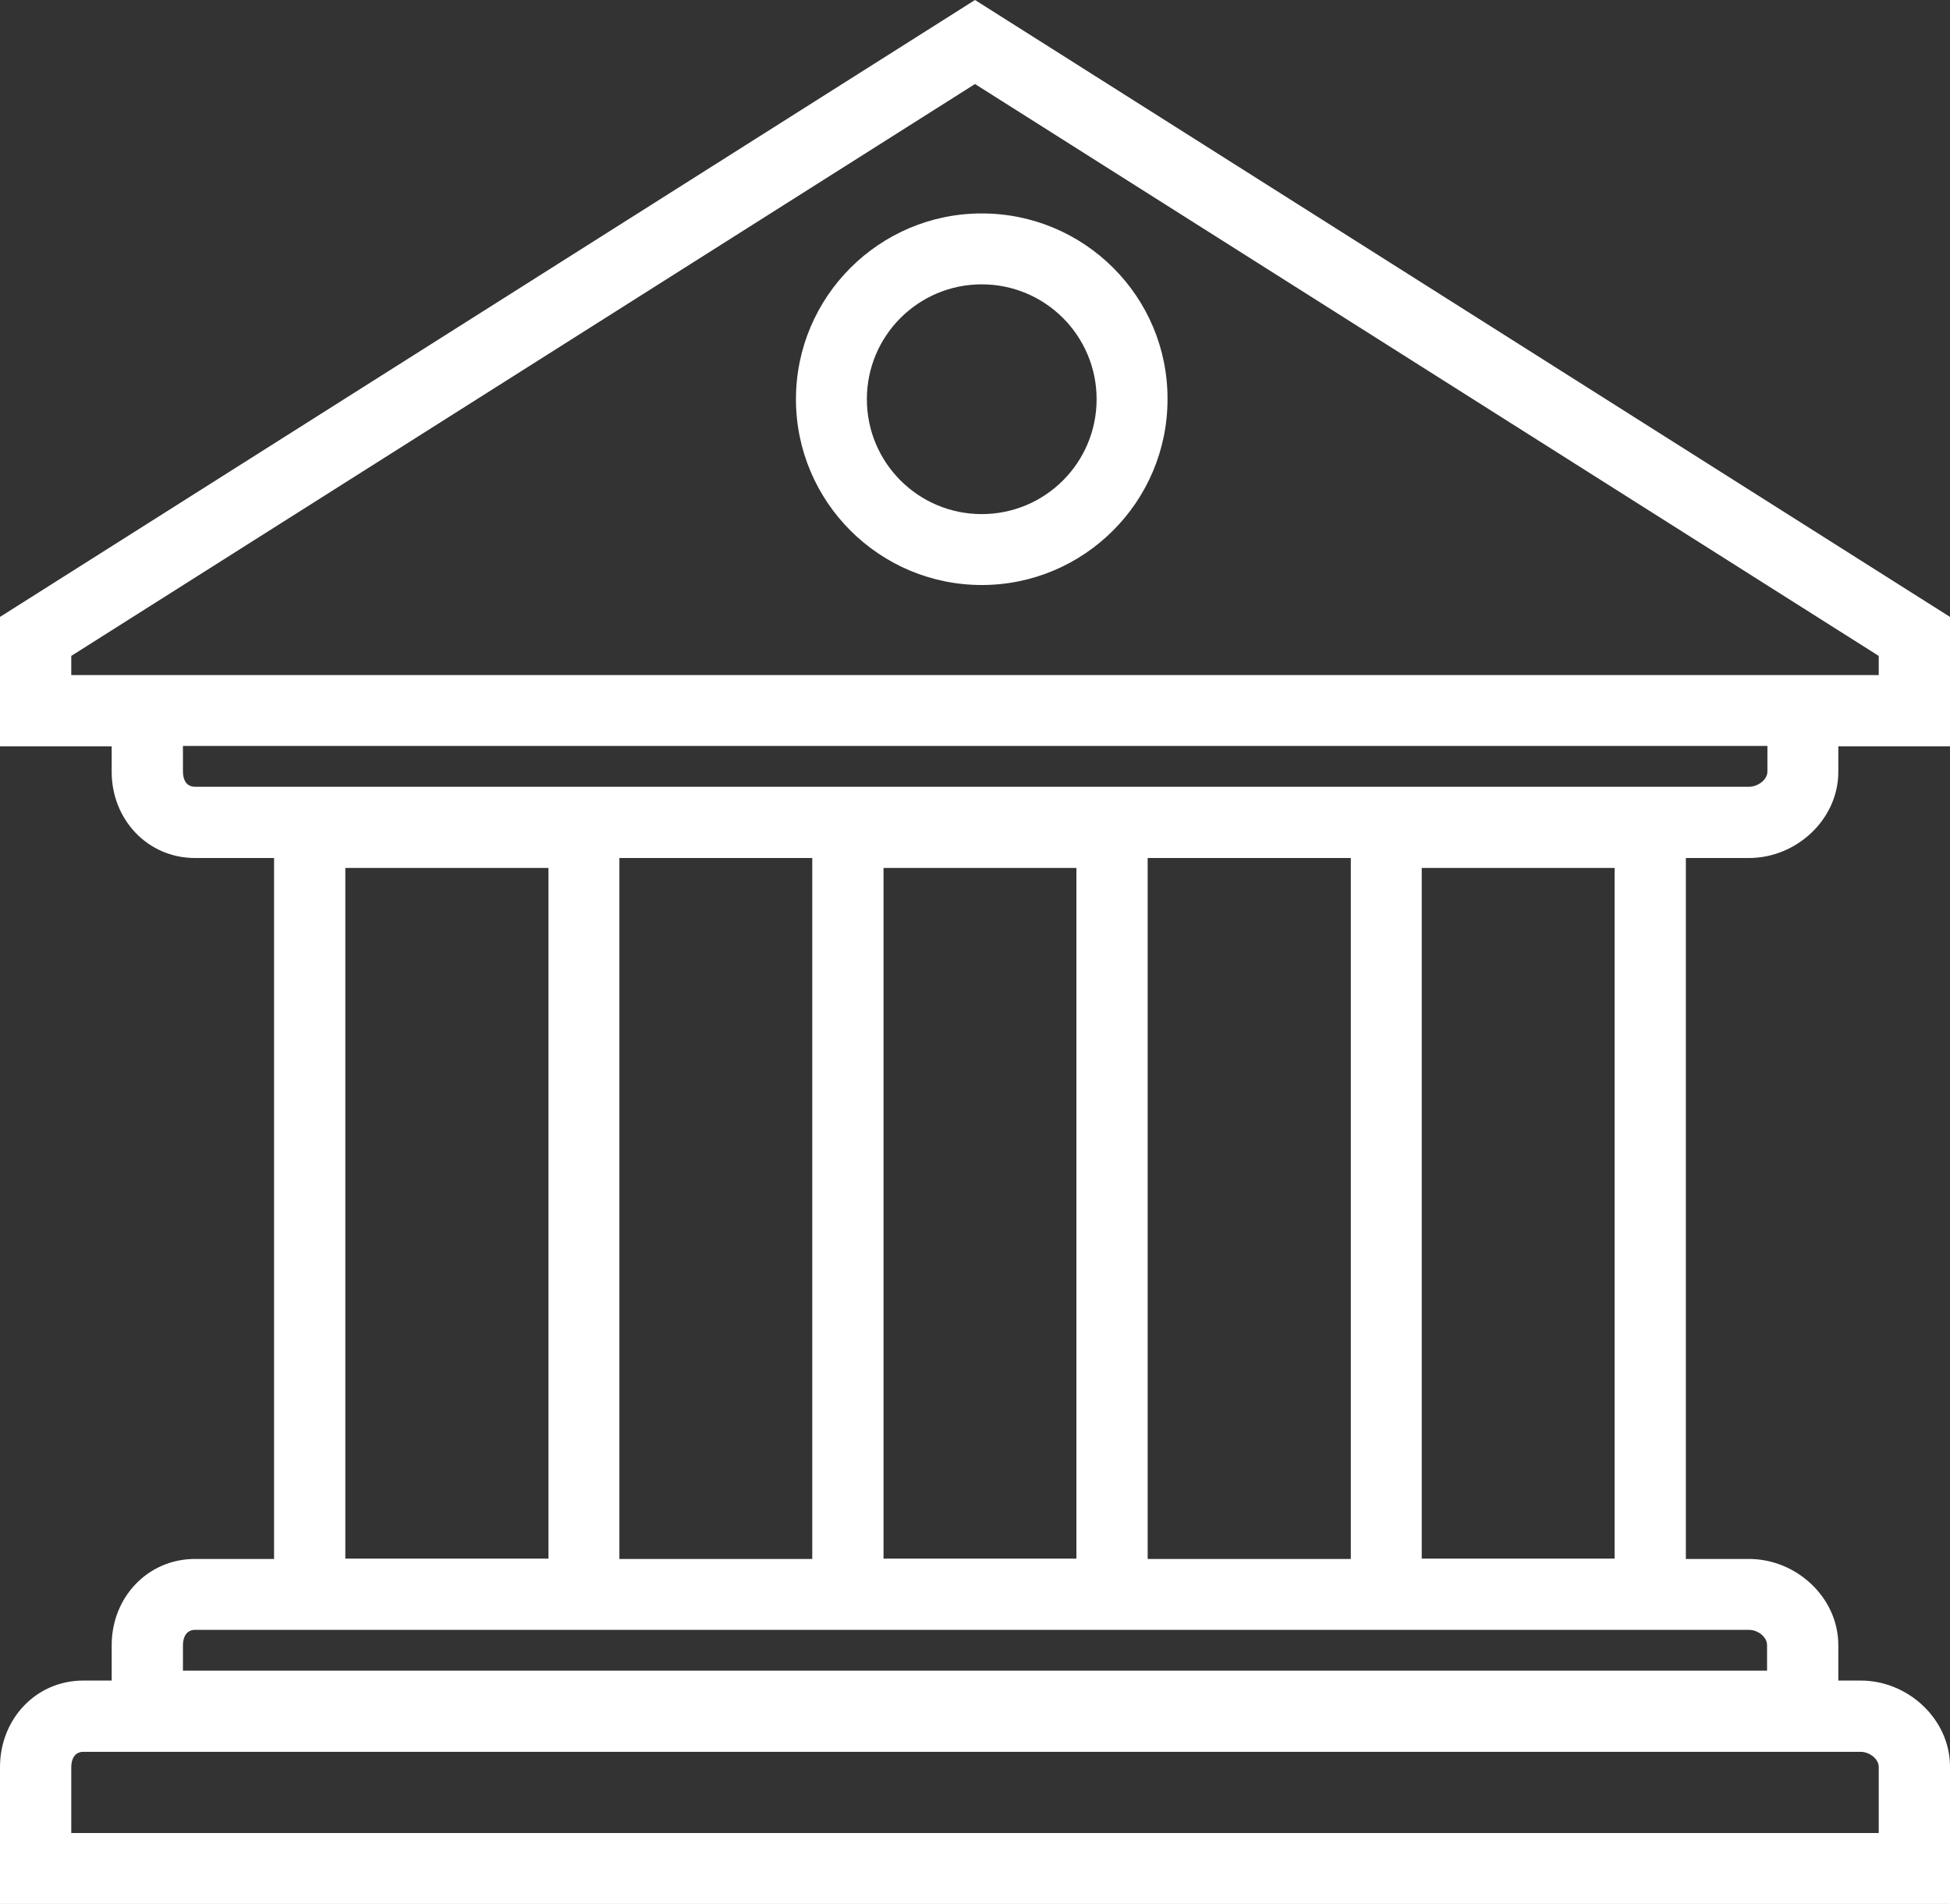 <?xml version="1.0" encoding="UTF-8"?>
<!-- Generator: Adobe Illustrator 27.0.1, SVG Export Plug-In . SVG Version: 6.00 Build 0)  -->
<svg xmlns="http://www.w3.org/2000/svg" xmlns:xlink="http://www.w3.org/1999/xlink" version="1.1" id="one_icon" x="0px" y="0px" viewBox="0 0 550 537" style="enable-background:new 0 0 550 537;" xml:space="preserve">
<rect x="0" y="0" width="550" height="537" fill="#333333" stroke="none"/>
<style type="text/css">
	.st0{fill:#FFFFFF;}
</style>
<path id="icon_2_" class="st0" d="M493.3,242c13.4,0,25.2-10.9,25.2-24.3v-7.2H550V174L275,0L0,174v36.5h31.5v7.2  c0,13.4,10.1,24.3,23.5,24.3h22.3v197.7H55c-13.4,0-23.5,10.9-23.5,24.3v10h-8C10.1,474,0,484.9,0,498.4V537h550v-38.7  c0-13.4-11.8-24.3-25.2-24.3h-6.3v-10c0-13.4-11.8-24.3-25.2-24.3h-17.8V242H493.3z M30.7,190.4H20.1V185L275,23.7L529.9,185v5.4  h-12.3H30.7z M524.8,494.1c2.4,0,5.1,1.9,5.1,4.3V517H20.1v-18.6c0-2.4,1.1-4.3,3.4-4.3H524.8z M493.3,459.7c2.4,0,5.1,1.9,5.1,4.3  v7.2H51.6V464c0-2.4,1.1-4.3,3.4-4.3h21.5h97.4h54.4h94.5h57.3h94.5H493.3z M97.4,439.6V244.8h57.3v194.8H97.4z M174.7,439.6V242  h54.4v197.7H174.7z M249.2,439.6V244.8h54.4v194.8H249.2z M323.7,439.6V242H381v197.7H323.7z M401,439.6V244.8h54.4v194.8H401z   M55,221.9c-2.4,0-3.4-1.9-3.4-4.3v-7.2h446.9v7.2c0,2.4-2.8,4.3-5.1,4.3H55z M276.9,60.2c-28.9,0-52.4,23.5-52.4,52.4  c0,28.9,23.5,52.4,52.4,52.4c28.9,0,52.4-23.5,52.4-52.4C329.4,83.7,305.9,60.2,276.9,60.2z M276.9,145c-17.9,0-32.4-14.5-32.4-32.4  c0-17.9,14.5-32.4,32.4-32.4c17.9,0,32.4,14.5,32.4,32.4C309.3,130.5,294.8,145,276.9,145z"></path>
</svg>
